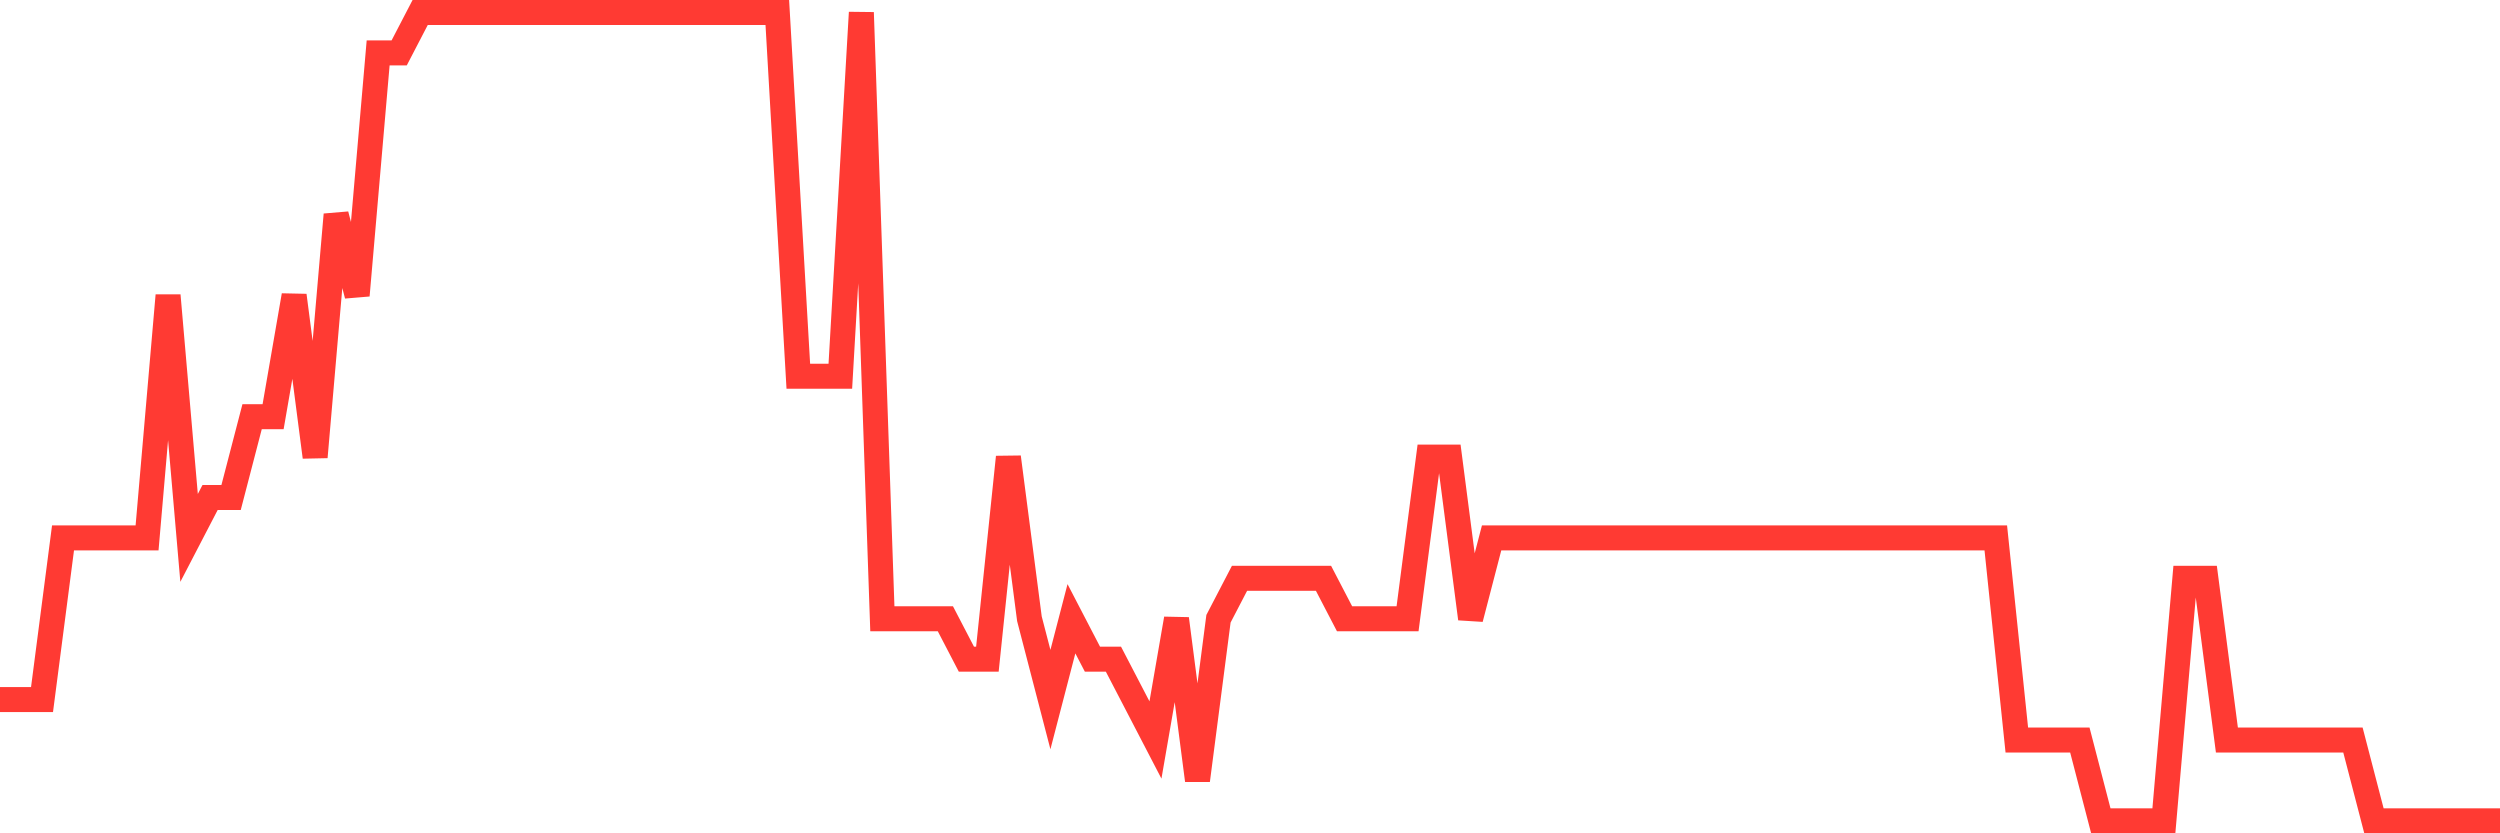<svg
  xmlns="http://www.w3.org/2000/svg"
  xmlns:xlink="http://www.w3.org/1999/xlink"
  width="120"
  height="40"
  viewBox="0 0 120 40"
  preserveAspectRatio="none"
>
  <polyline
    points="0,33.58 1.008,33.58 2.017,33.58 3.025,25.82 4.034,25.82 5.042,25.82 6.05,25.82 7.059,25.82 8.067,14.18 9.076,25.82 10.084,23.88 11.092,23.88 12.101,20 13.109,20 14.118,14.18 15.126,21.94 16.134,10.3 17.143,14.18 18.151,2.54 19.16,2.54 20.168,0.6 21.176,0.6 22.185,0.6 23.193,0.6 24.202,0.6 25.21,0.6 26.218,0.6 27.227,0.6 28.235,0.6 29.244,0.6 30.252,0.6 31.261,0.6 32.269,0.6 33.277,0.6 34.286,0.6 35.294,0.6 36.303,0.6 37.311,0.6 38.319,18.06 39.328,18.06 40.336,18.06 41.345,0.6 42.353,29.7 43.361,29.7 44.37,29.7 45.378,29.7 46.387,31.64 47.395,31.64 48.403,21.94 49.412,29.7 50.42,33.58 51.429,29.7 52.437,31.64 53.445,31.64 54.454,33.58 55.462,35.52 56.471,29.7 57.479,37.46 58.487,29.7 59.496,27.76 60.504,27.76 61.513,27.76 62.521,27.76 63.529,27.76 64.538,29.7 65.546,29.7 66.555,29.7 67.563,29.7 68.571,21.94 69.58,21.94 70.588,29.7 71.597,25.82 72.605,25.82 73.613,25.82 74.622,25.82 75.63,25.82 76.639,25.82 77.647,25.82 78.655,25.82 79.664,25.82 80.672,25.82 81.681,25.82 82.689,25.82 83.697,25.82 84.706,25.82 85.714,25.82 86.723,25.82 87.731,25.82 88.739,25.82 89.748,25.82 90.756,25.82 91.765,25.82 92.773,25.82 93.782,25.82 94.79,25.82 95.798,25.82 96.807,35.52 97.815,35.52 98.824,35.52 99.832,35.52 100.84,39.4 101.849,39.4 102.857,39.4 103.866,39.4 104.874,27.76 105.882,27.76 106.891,35.52 107.899,35.52 108.908,35.52 109.916,35.52 110.924,35.52 111.933,35.52 112.941,35.52 113.95,39.4 114.958,39.4 115.966,39.4 116.975,39.4 117.983,39.4 118.992,39.4 120,39.4"
    fill="none"
    stroke="#ff3a33"
    stroke-width="1.2"
  >
  </polyline>
</svg>